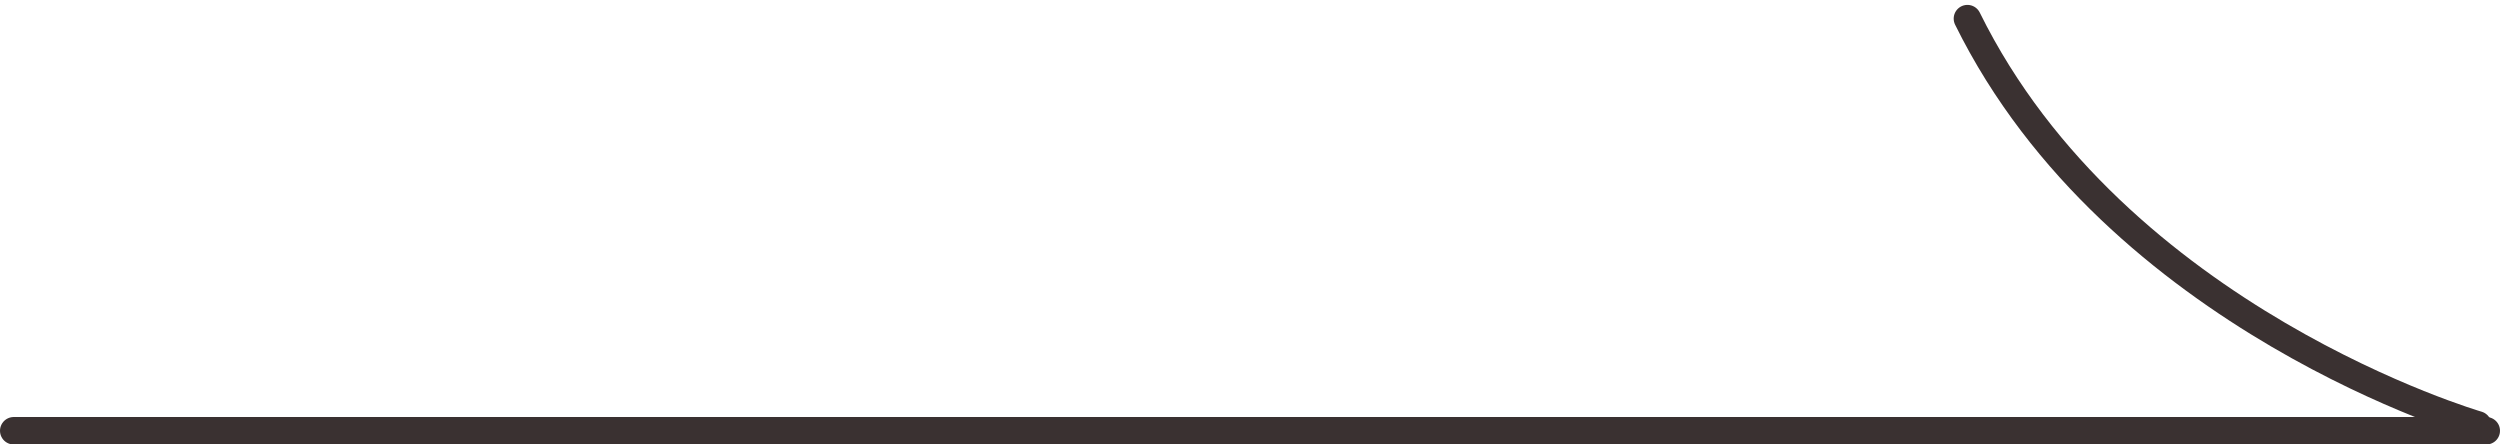 <svg xmlns="http://www.w3.org/2000/svg" width="45.496" height="8.089" viewBox="0 0 45.496 8.089">
  <g id="グループ_103161" data-name="グループ 103161" transform="translate(-294.254 -1118.661)">
    <line id="線_2012" data-name="線 2012" x2="44.996" transform="translate(294.504 1126.5)" fill="none" stroke="#3a3131" stroke-linecap="round" stroke-width="0.5"/>
    <path id="パス_3806" data-name="パス 3806" d="M330.058,1119c2.705,5.484,9.287,7.393,9.287,7.393" fill="none" stroke="#3a3131" stroke-linecap="round" stroke-width="0.5"/>
  </g>
</svg>
